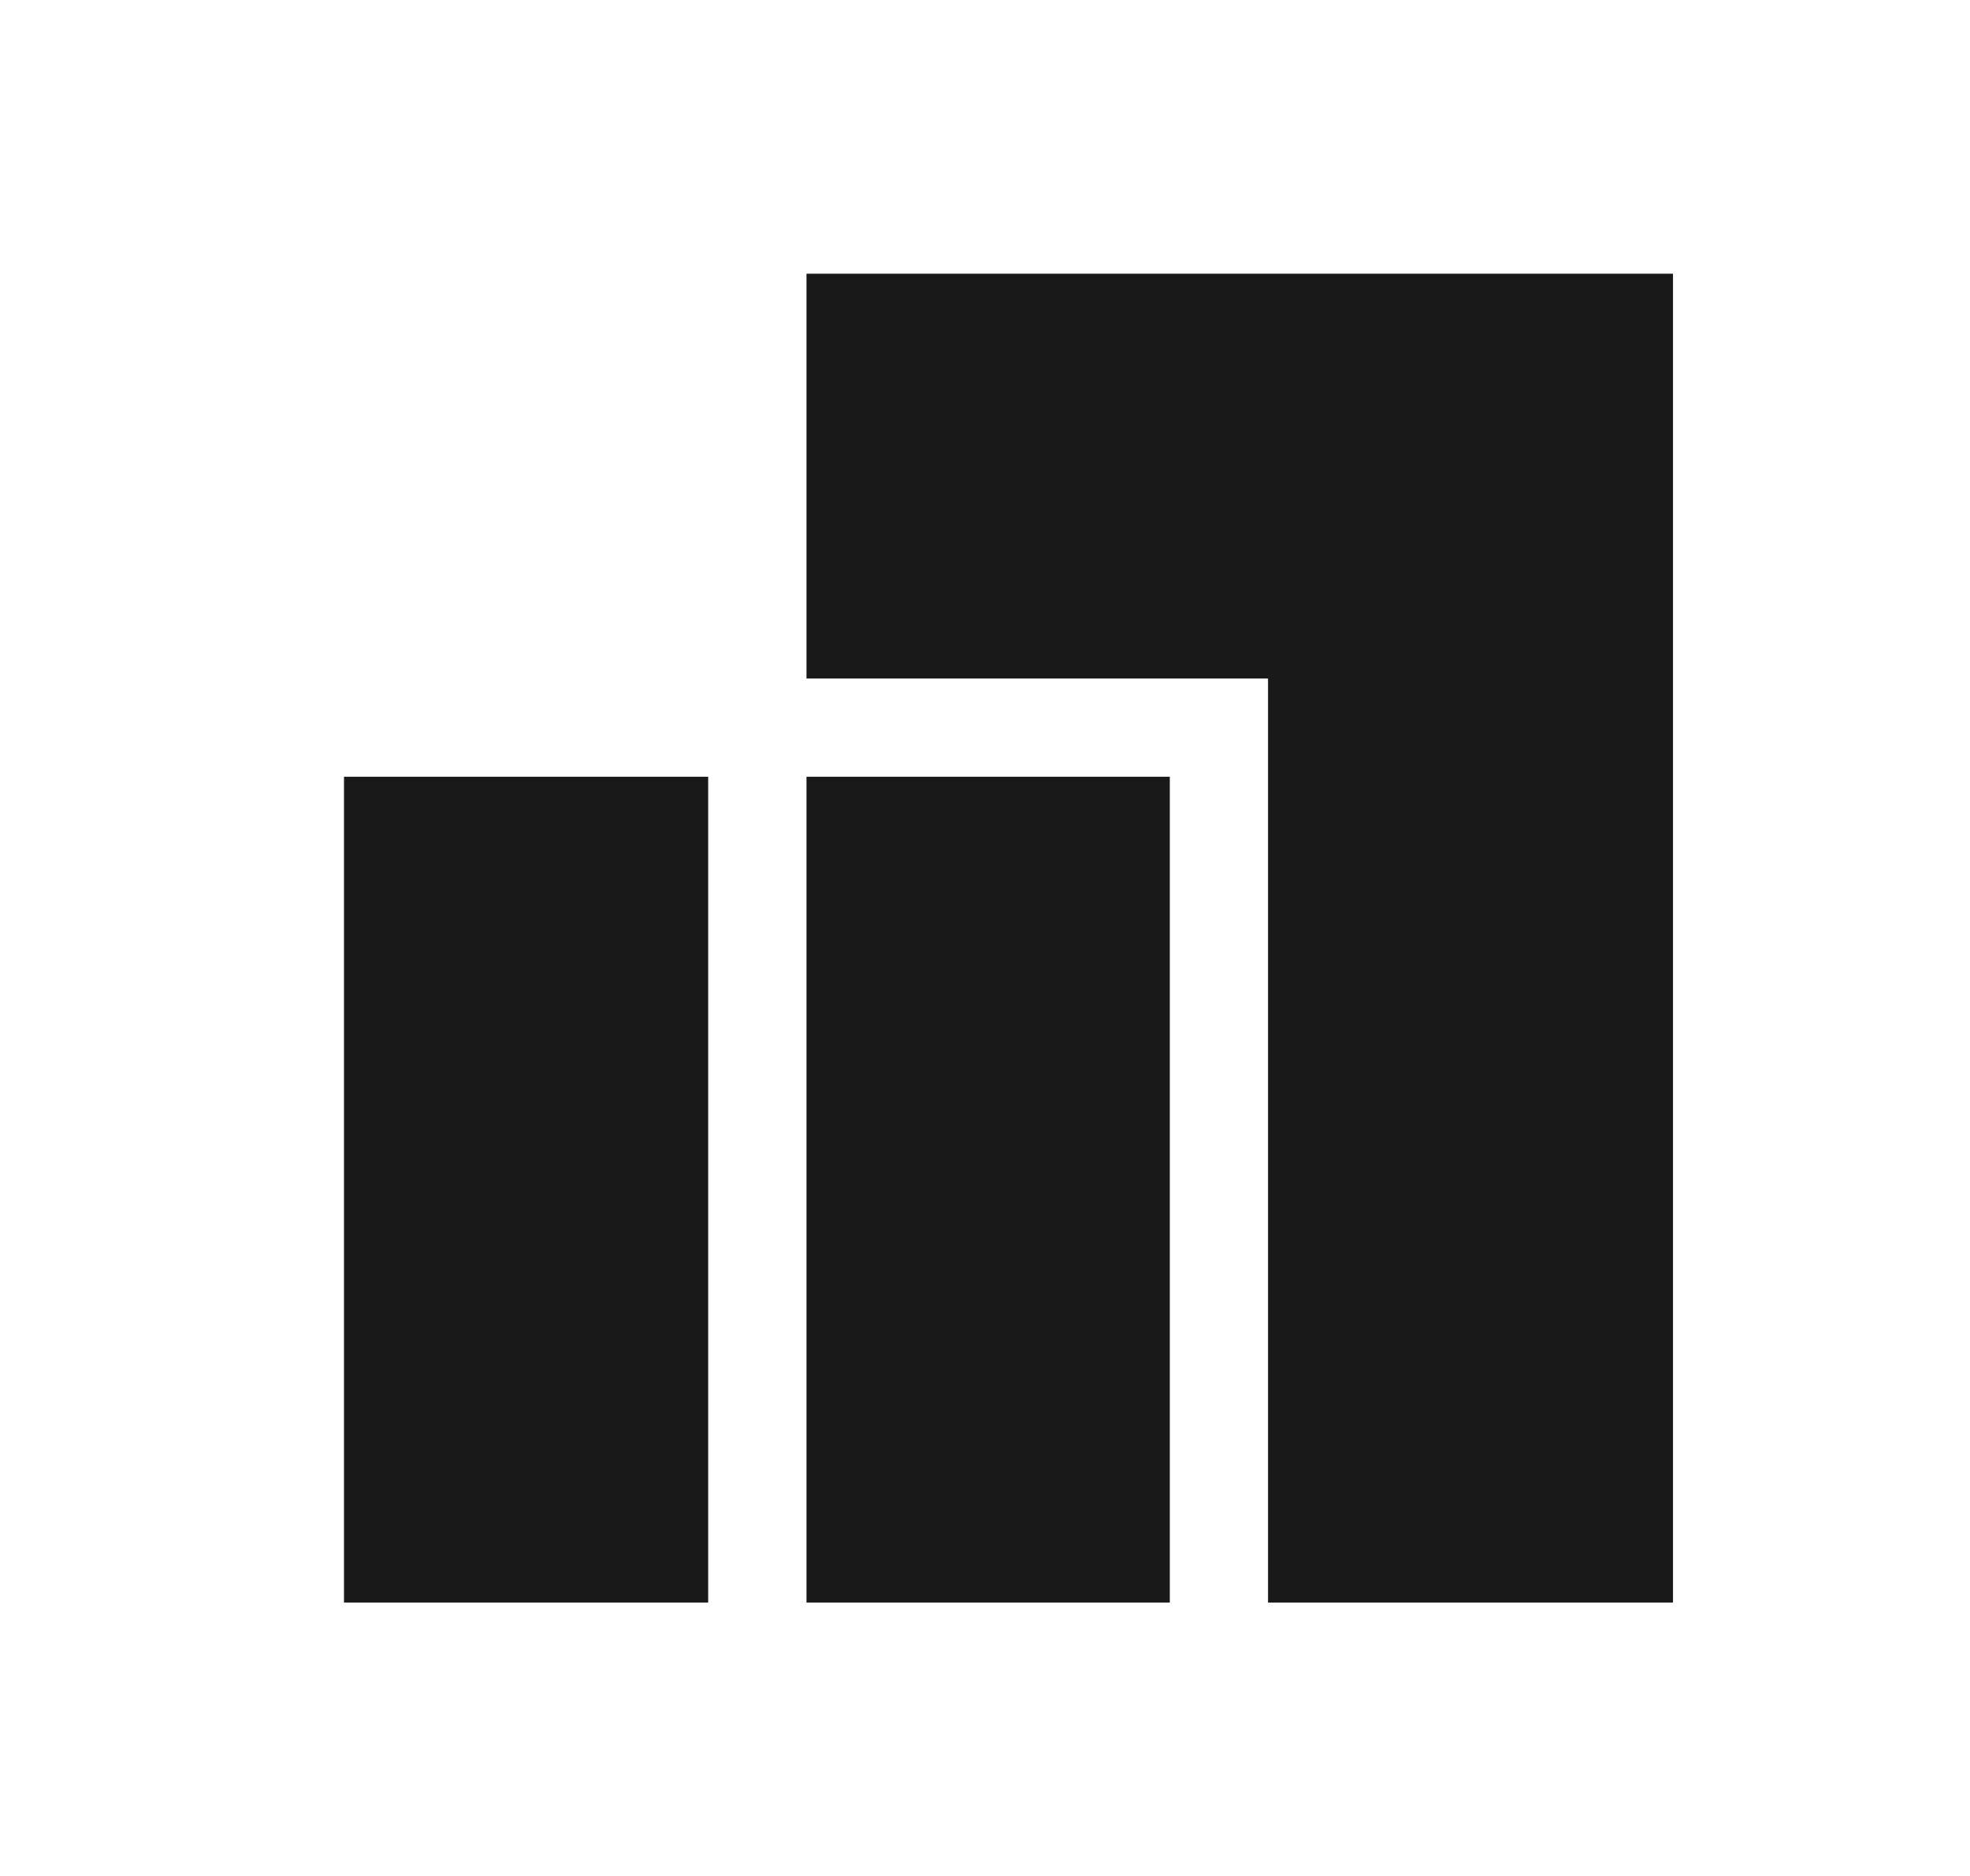 <svg width="21" height="20" viewBox="0 0 21 20" fill="none" xmlns="http://www.w3.org/2000/svg">
<mask id="mask0_7326_2759" style="mask-type:alpha" maskUnits="userSpaceOnUse" x="0" y="0" width="21" height="20">
<rect x="0.75" width="20" height="20" fill="#D9D9D9"/>
</mask>
<g mask="url(#mask0_7326_2759)">
<path d="M13.517 17.085V7.234H8.597V2.918H17.834V17.085H13.517ZM8.597 17.085V8.281H12.47V17.085H8.597ZM3.667 17.085V8.281H7.549V17.085H3.667Z" fill="#191919"/>
</g>
</svg>

